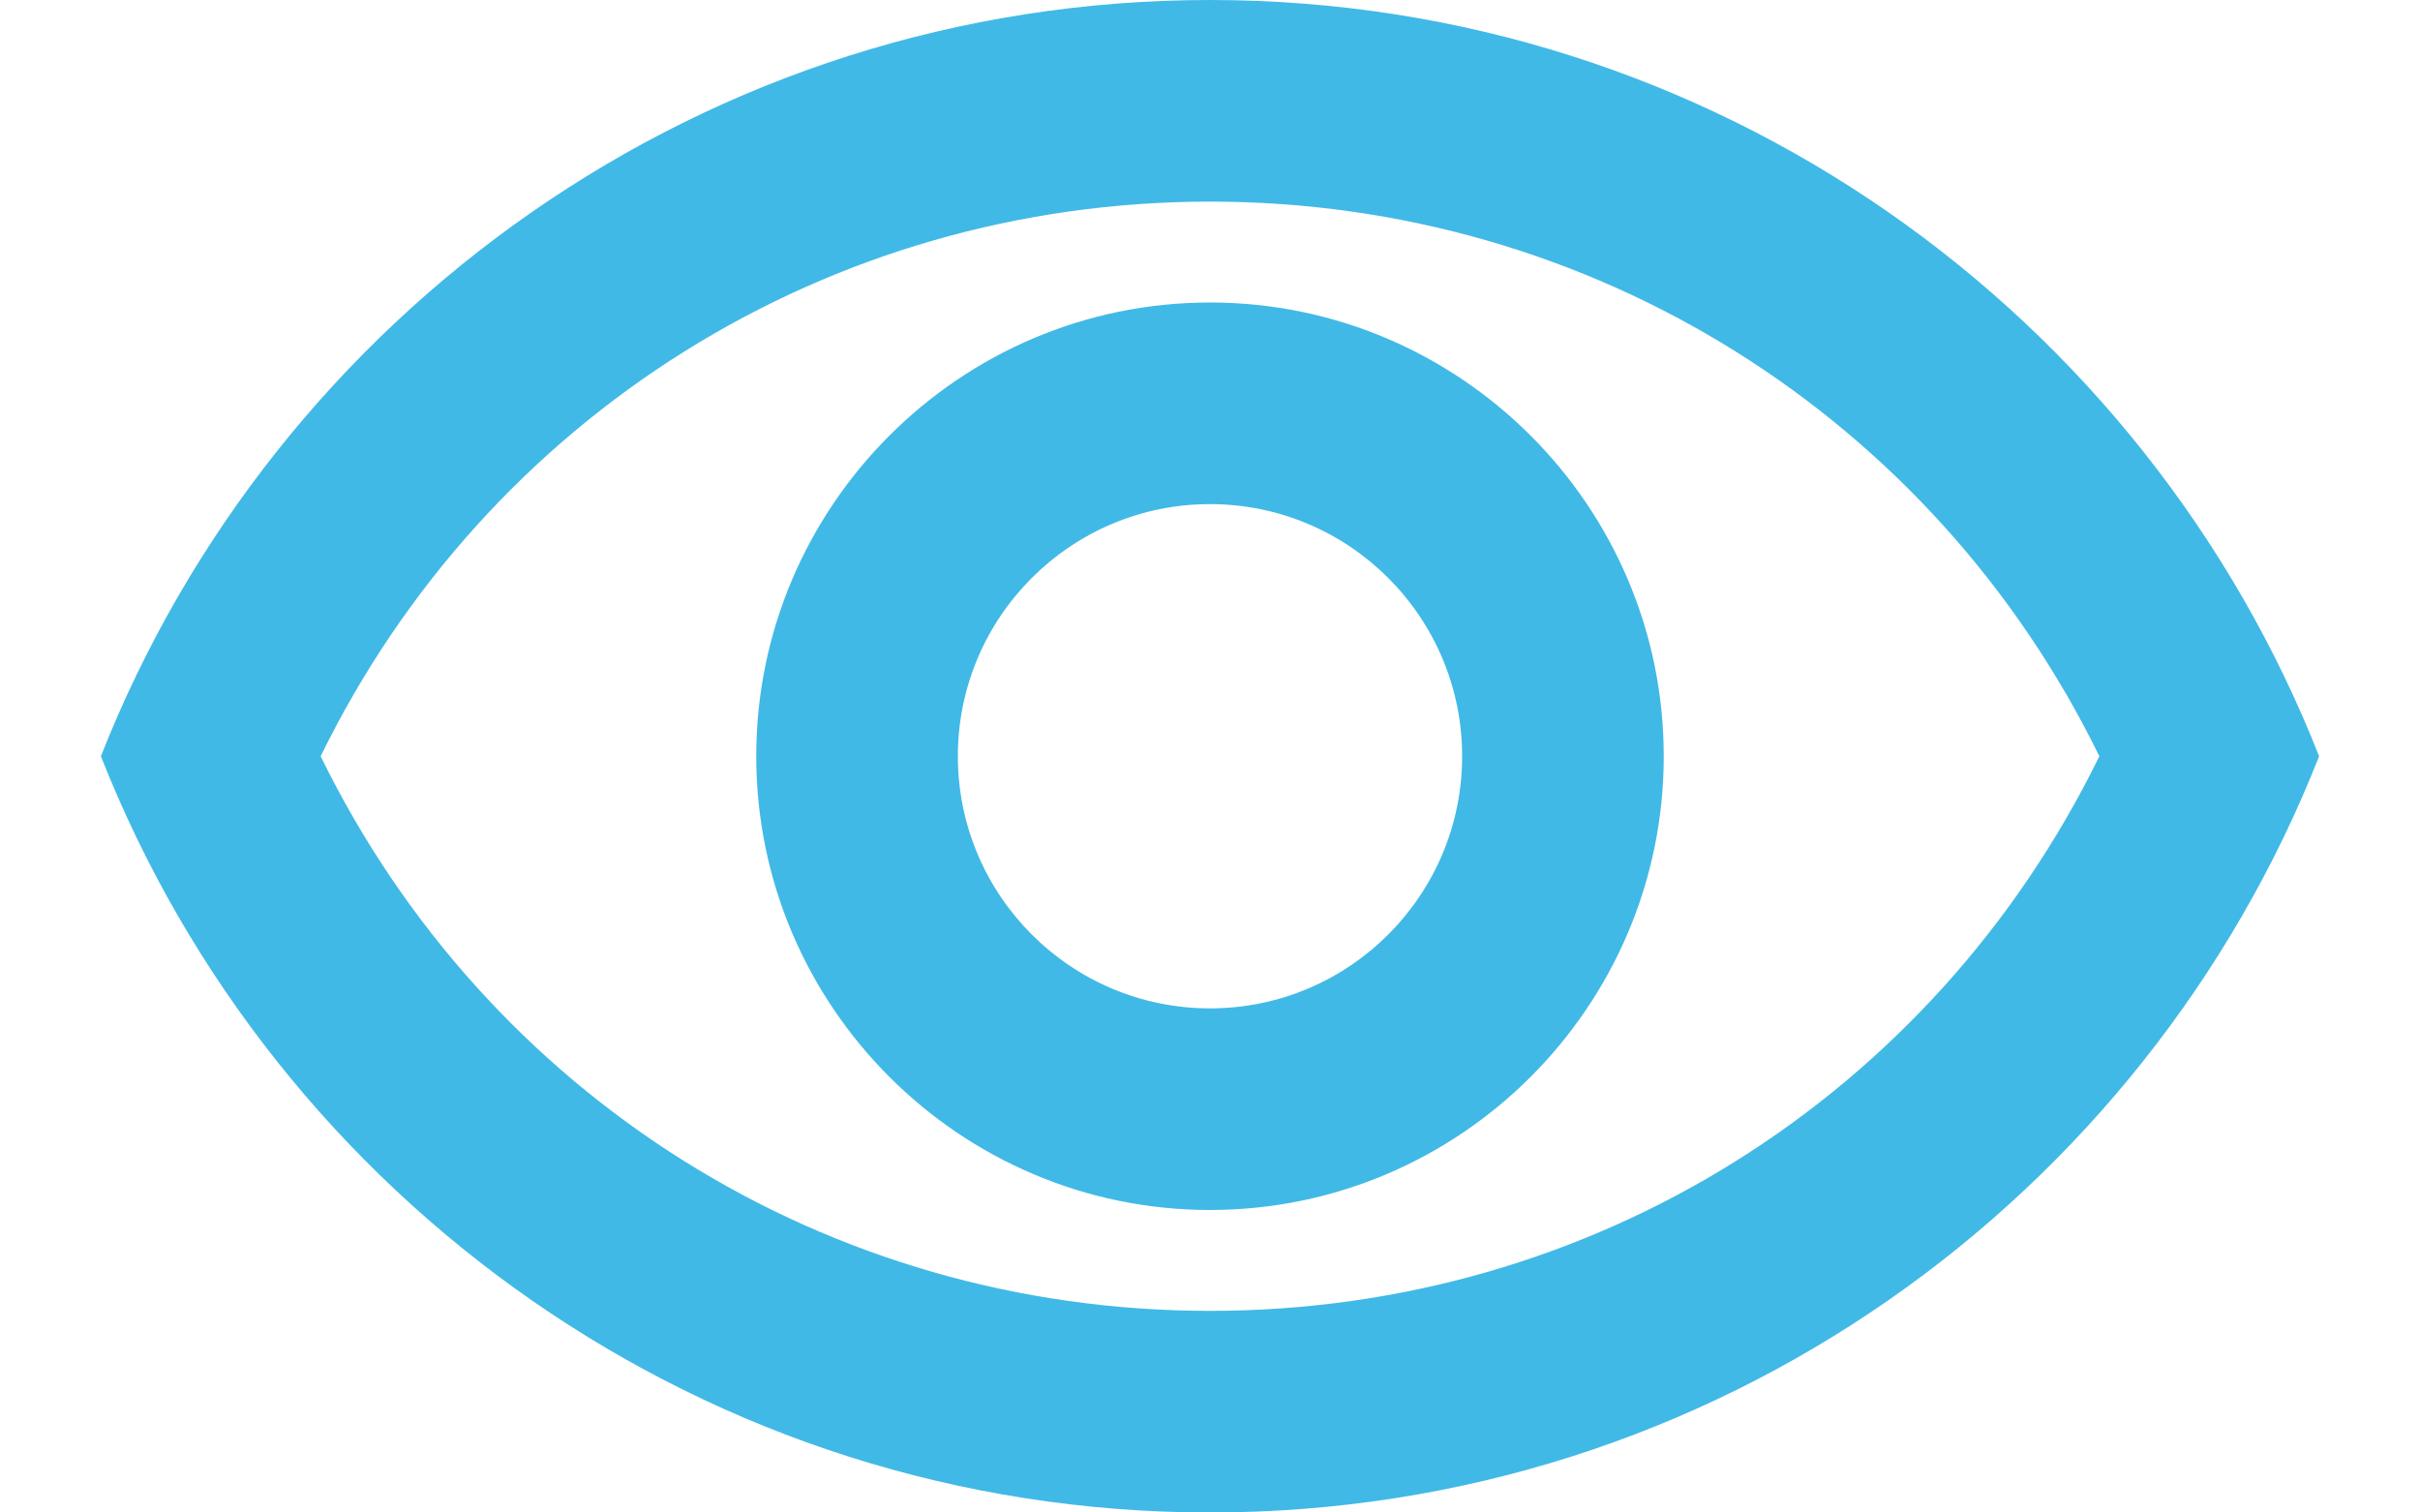 <svg width="16" height="10" viewBox="0 0 16 10" fill="none" xmlns="http://www.w3.org/2000/svg">
<path d="M8 1.333C10.527 1.333 12.78 2.753 13.88 5C12.78 7.247 10.533 8.667 8 8.667C5.467 8.667 3.22 7.247 2.12 5C3.22 2.753 5.473 1.333 8 1.333ZM8 0C4.667 0 1.82 2.073 0.667 5C1.82 7.927 4.667 10 8 10C11.333 10 14.18 7.927 15.333 5C14.18 2.073 11.333 0 8 0ZM8 3.333C8.92 3.333 9.667 4.08 9.667 5C9.667 5.92 8.92 6.667 8 6.667C7.08 6.667 6.333 5.92 6.333 5C6.333 4.08 7.08 3.333 8 3.333ZM8 2C6.347 2 5 3.347 5 5C5 6.653 6.347 8 8 8C9.653 8 11 6.653 11 5C11 3.347 9.653 2 8 2Z" fill="#41B9E6"/>
</svg>
